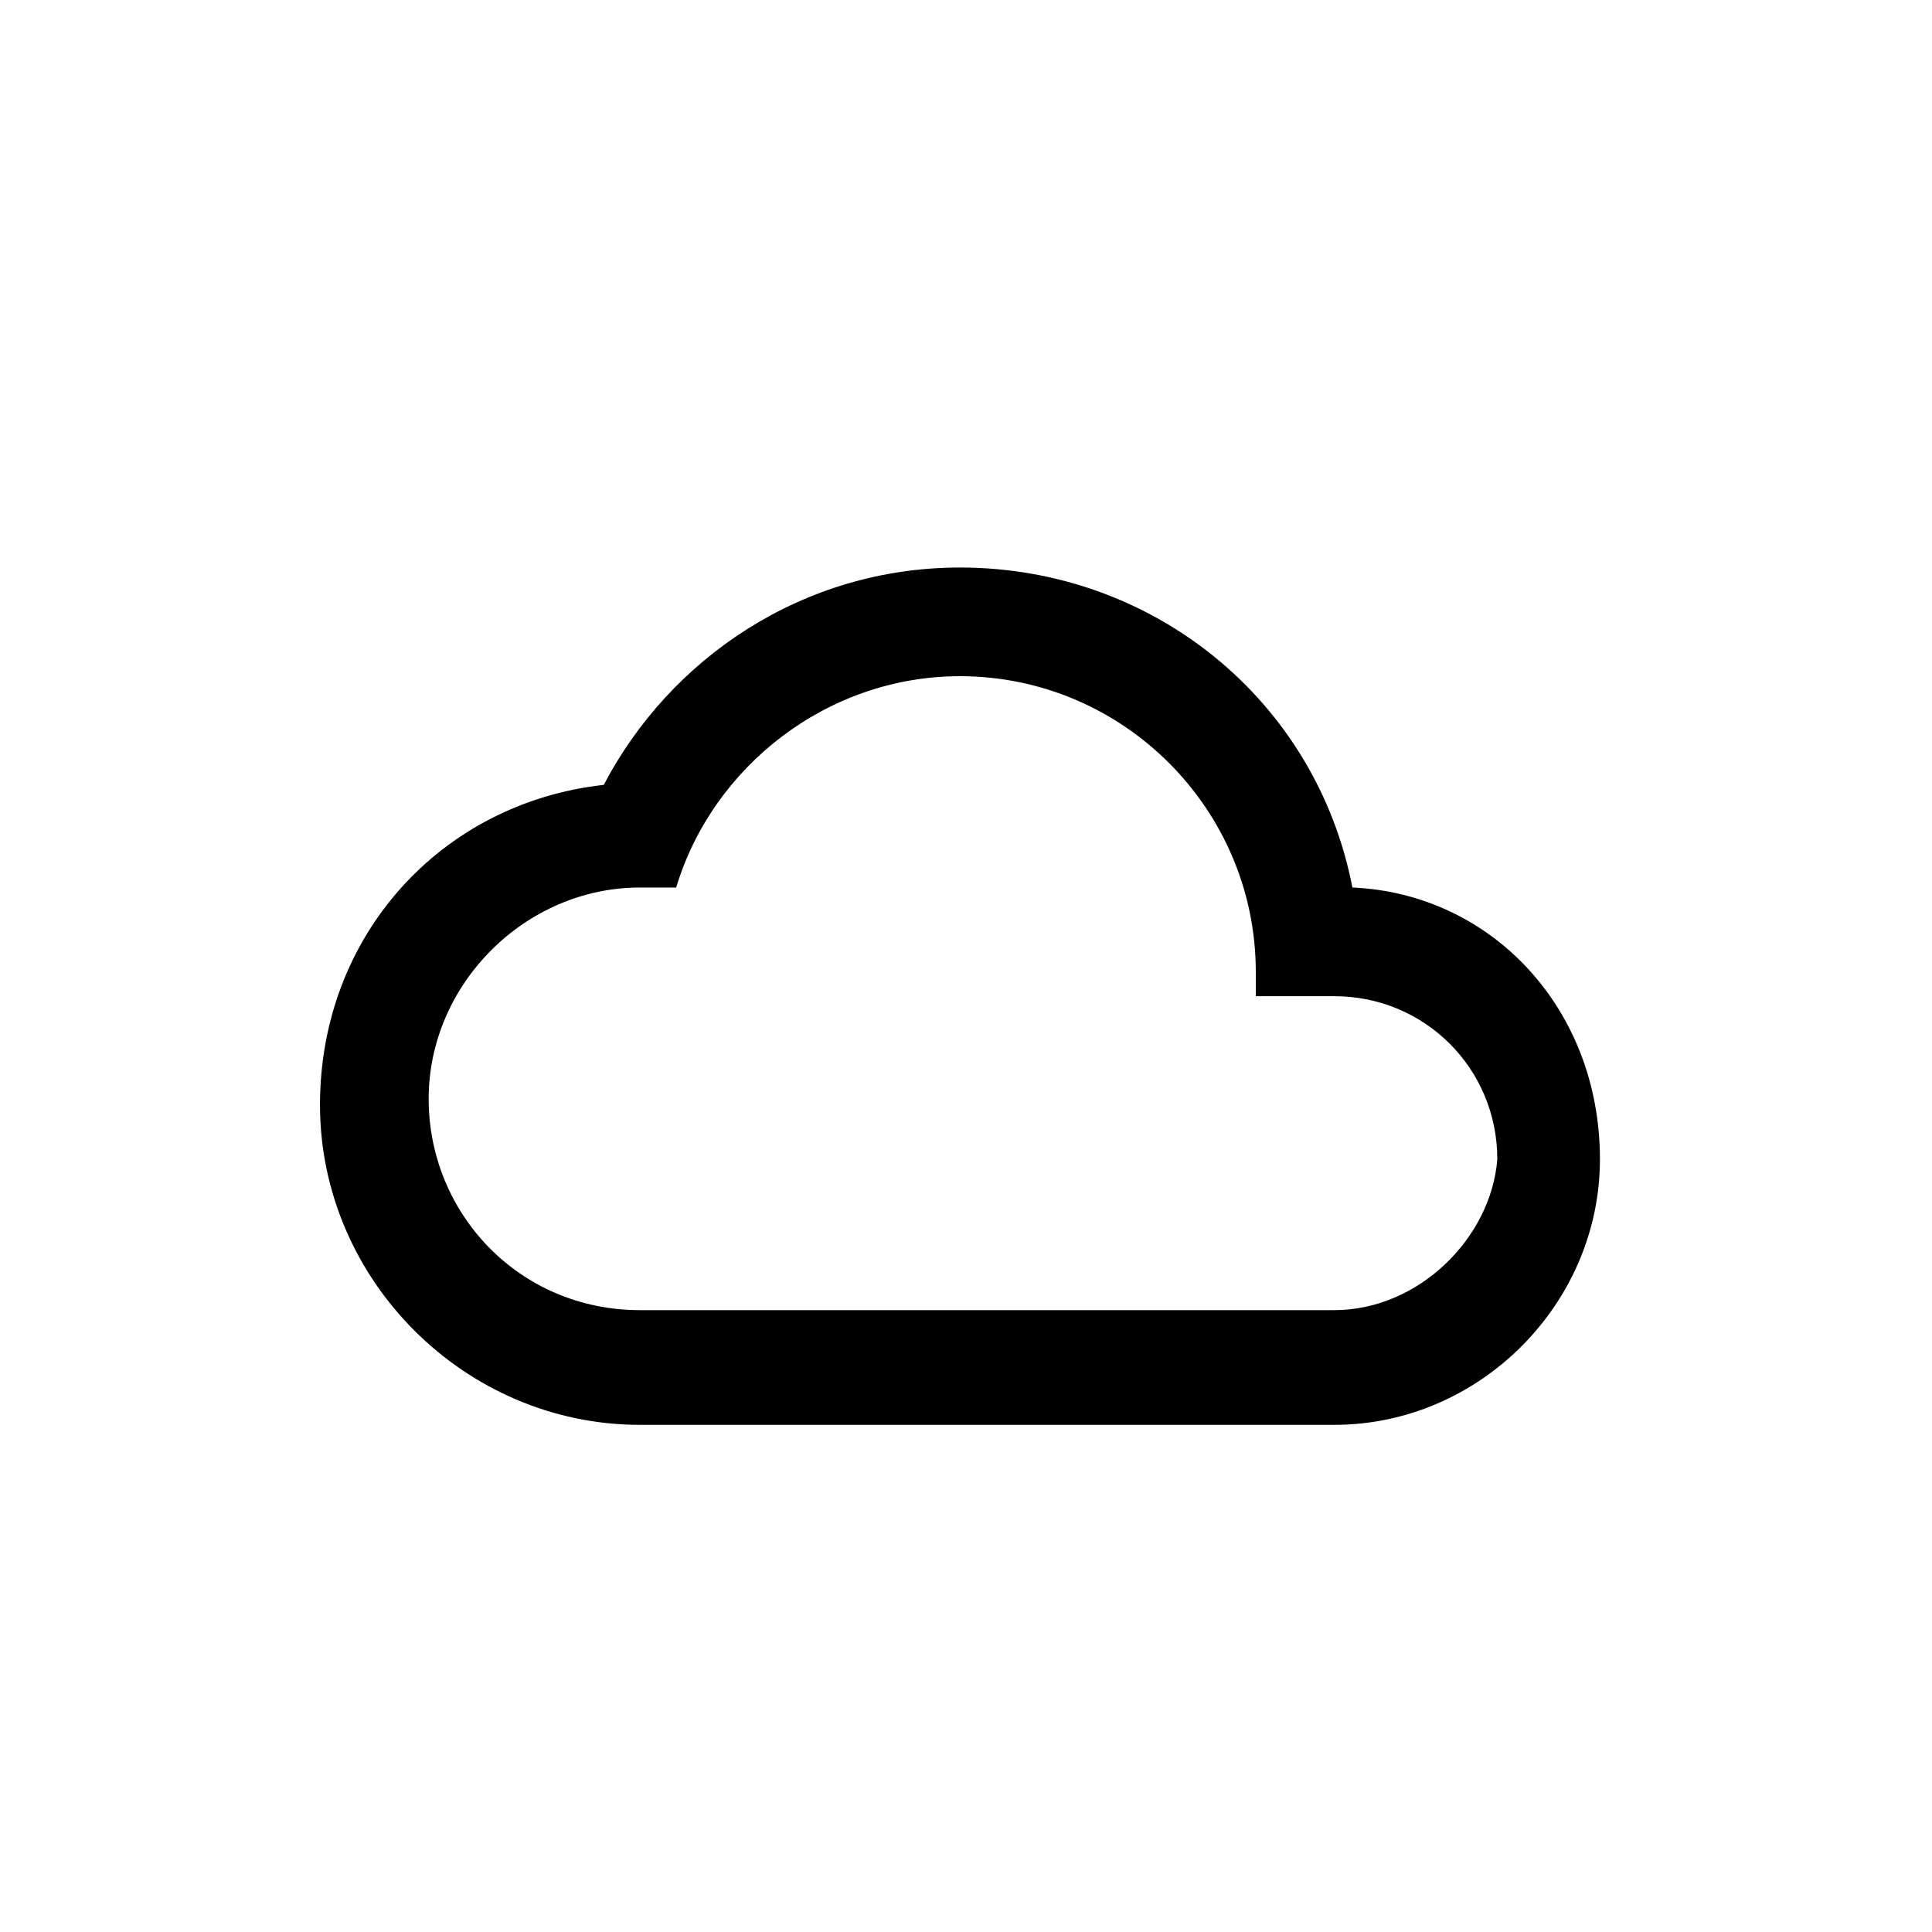 <?xml version="1.0" encoding="utf-8"?>
<!-- Generator: Adobe Illustrator 18.0.0, SVG Export Plug-In . SVG Version: 6.00 Build 0)  -->
<!DOCTYPE svg PUBLIC "-//W3C//DTD SVG 1.1//EN" "http://www.w3.org/Graphics/SVG/1.1/DTD/svg11.dtd">
<svg version="1.1" id="Layer_1" xmlns="http://www.w3.org/2000/svg" xmlns:xlink="http://www.w3.org/1999/xlink" x="0px" y="0px"
	 viewBox="0 0 32 32" enable-background="new 0 0 32 32" xml:space="preserve">
<path d="M22.4,14.7c-0.6-3.1-3.3-5.3-6.5-5.3c-2.6,0-4.8,1.5-5.9,3.6c-2.7,0.3-4.7,2.5-4.7,5.3c0,2.9,2.4,5.3,5.3,5.3h11.5
	c2.4,0,4.4-2,4.4-4.4C26.5,16.7,24.7,14.8,22.4,14.7z M22.1,21.7H10.6c-2,0-3.5-1.6-3.5-3.5s1.6-3.5,3.5-3.5h0.6
	c0.6-2,2.5-3.5,4.7-3.5c2.7,0,4.9,2.2,4.9,4.9v0.4h1.3c1.5,0,2.7,1.2,2.7,2.7C24.7,20.5,23.5,21.7,22.1,21.7z"/>
</svg>